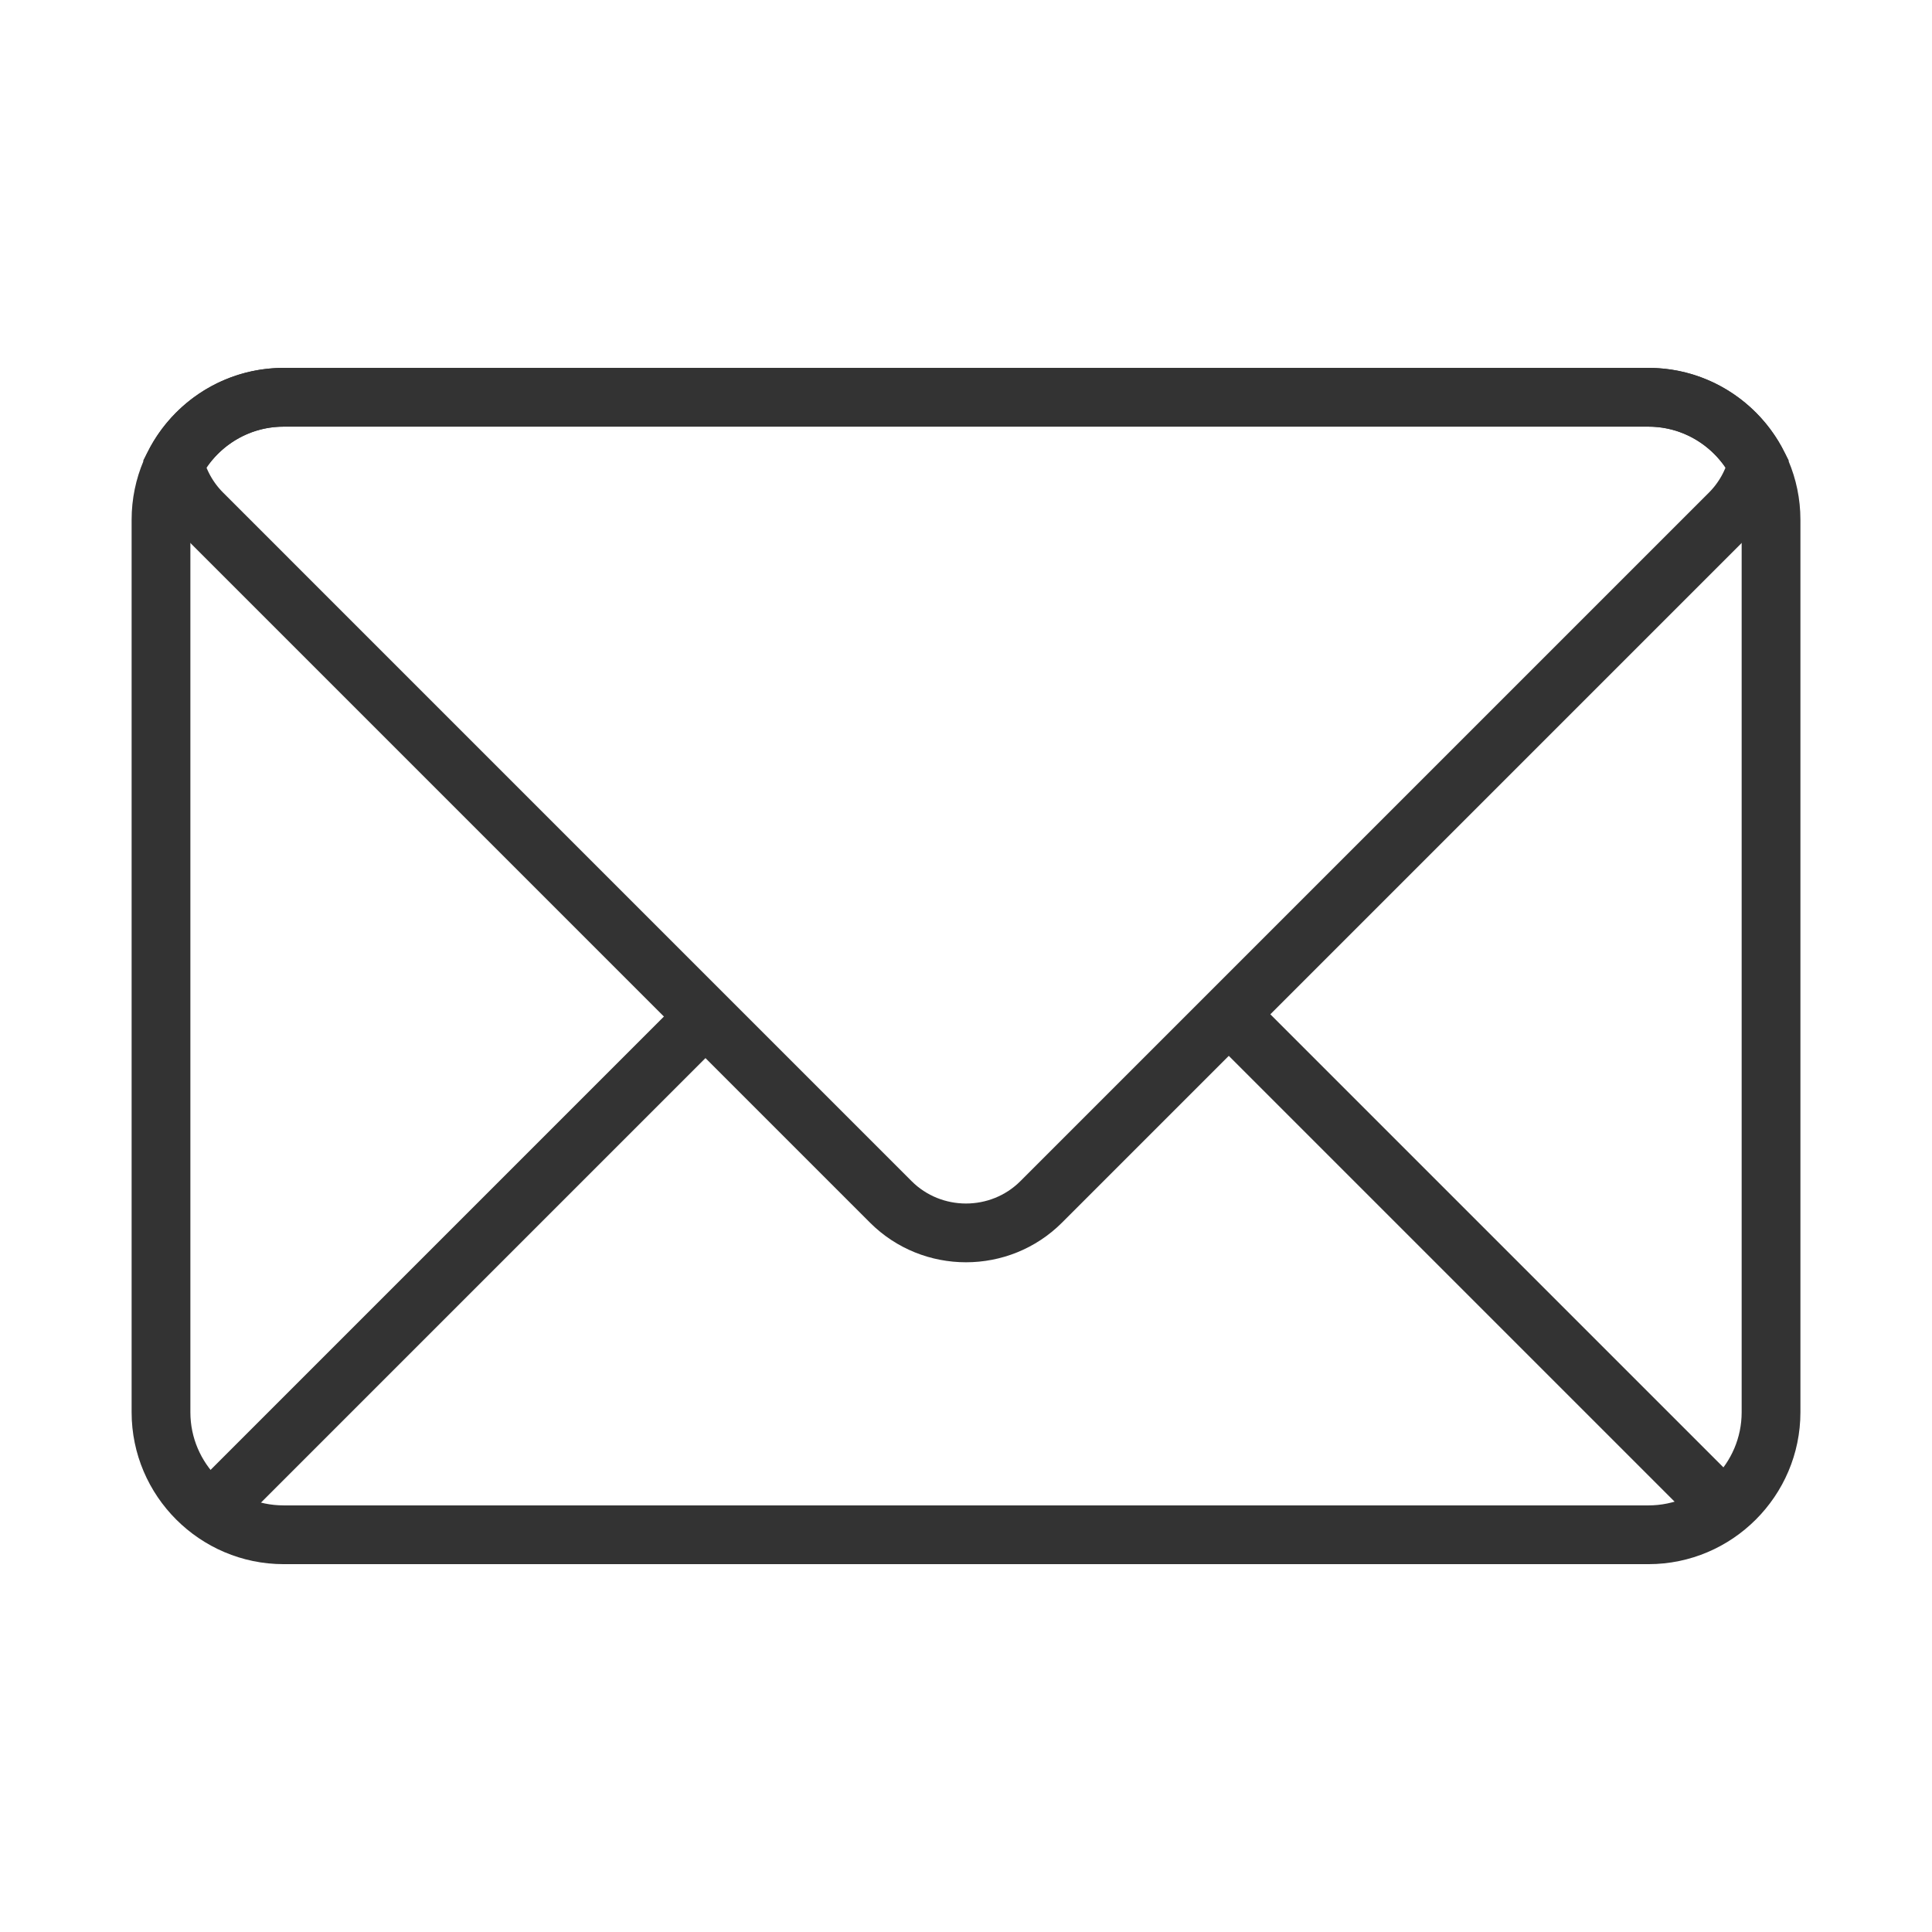 <?xml version="1.0" encoding="utf-8"?>
<!-- Generator: Adobe Illustrator 27.5.0, SVG Export Plug-In . SVG Version: 6.00 Build 0)  -->
<svg version="1.1" id="レイヤー_1" xmlns="http://www.w3.org/2000/svg" xmlns:xlink="http://www.w3.org/1999/xlink" x="0px"
	 y="0px" width="48px" height="48px" viewBox="0 0 48 48" style="enable-background:new 0 0 48 48;" xml:space="preserve">
<style type="text/css">
	.st0{fill:none;stroke:#333333;stroke-width:1.46;stroke-miterlimit:2.613;}
</style>
<g>
	<path class="st0" d="M7.044,9.87h33.913c1.674,0,3.044,1.369,3.044,3.044v22.173c0,1.674-1.369,3.044-3.044,3.044H7.044
		C5.369,38.13,4,36.761,4,35.087V12.913C4,11.239,5.369,9.87,7.044,9.87L7.044,9.87z"/>
	<path class="st0" d="M7.044,9.87h33.913c1.177,0,2.203,0.676,2.708,1.659c-0.112,0.45-0.342,0.877-0.692,1.227L25.869,29.86
		c-1.028,1.028-2.71,1.028-3.738,0L5.028,12.756c-0.35-0.35-0.581-0.777-0.693-1.227C4.841,10.546,5.867,9.87,7.044,9.87L7.044,9.87
		z"/>
	<line class="st0" x1="17.527" y1="25.256" x2="5.221" y2="37.562"/>
	<line class="st0" x1="30.585" y1="25.256" x2="42.891" y2="37.562"/>
</g>
</svg>
